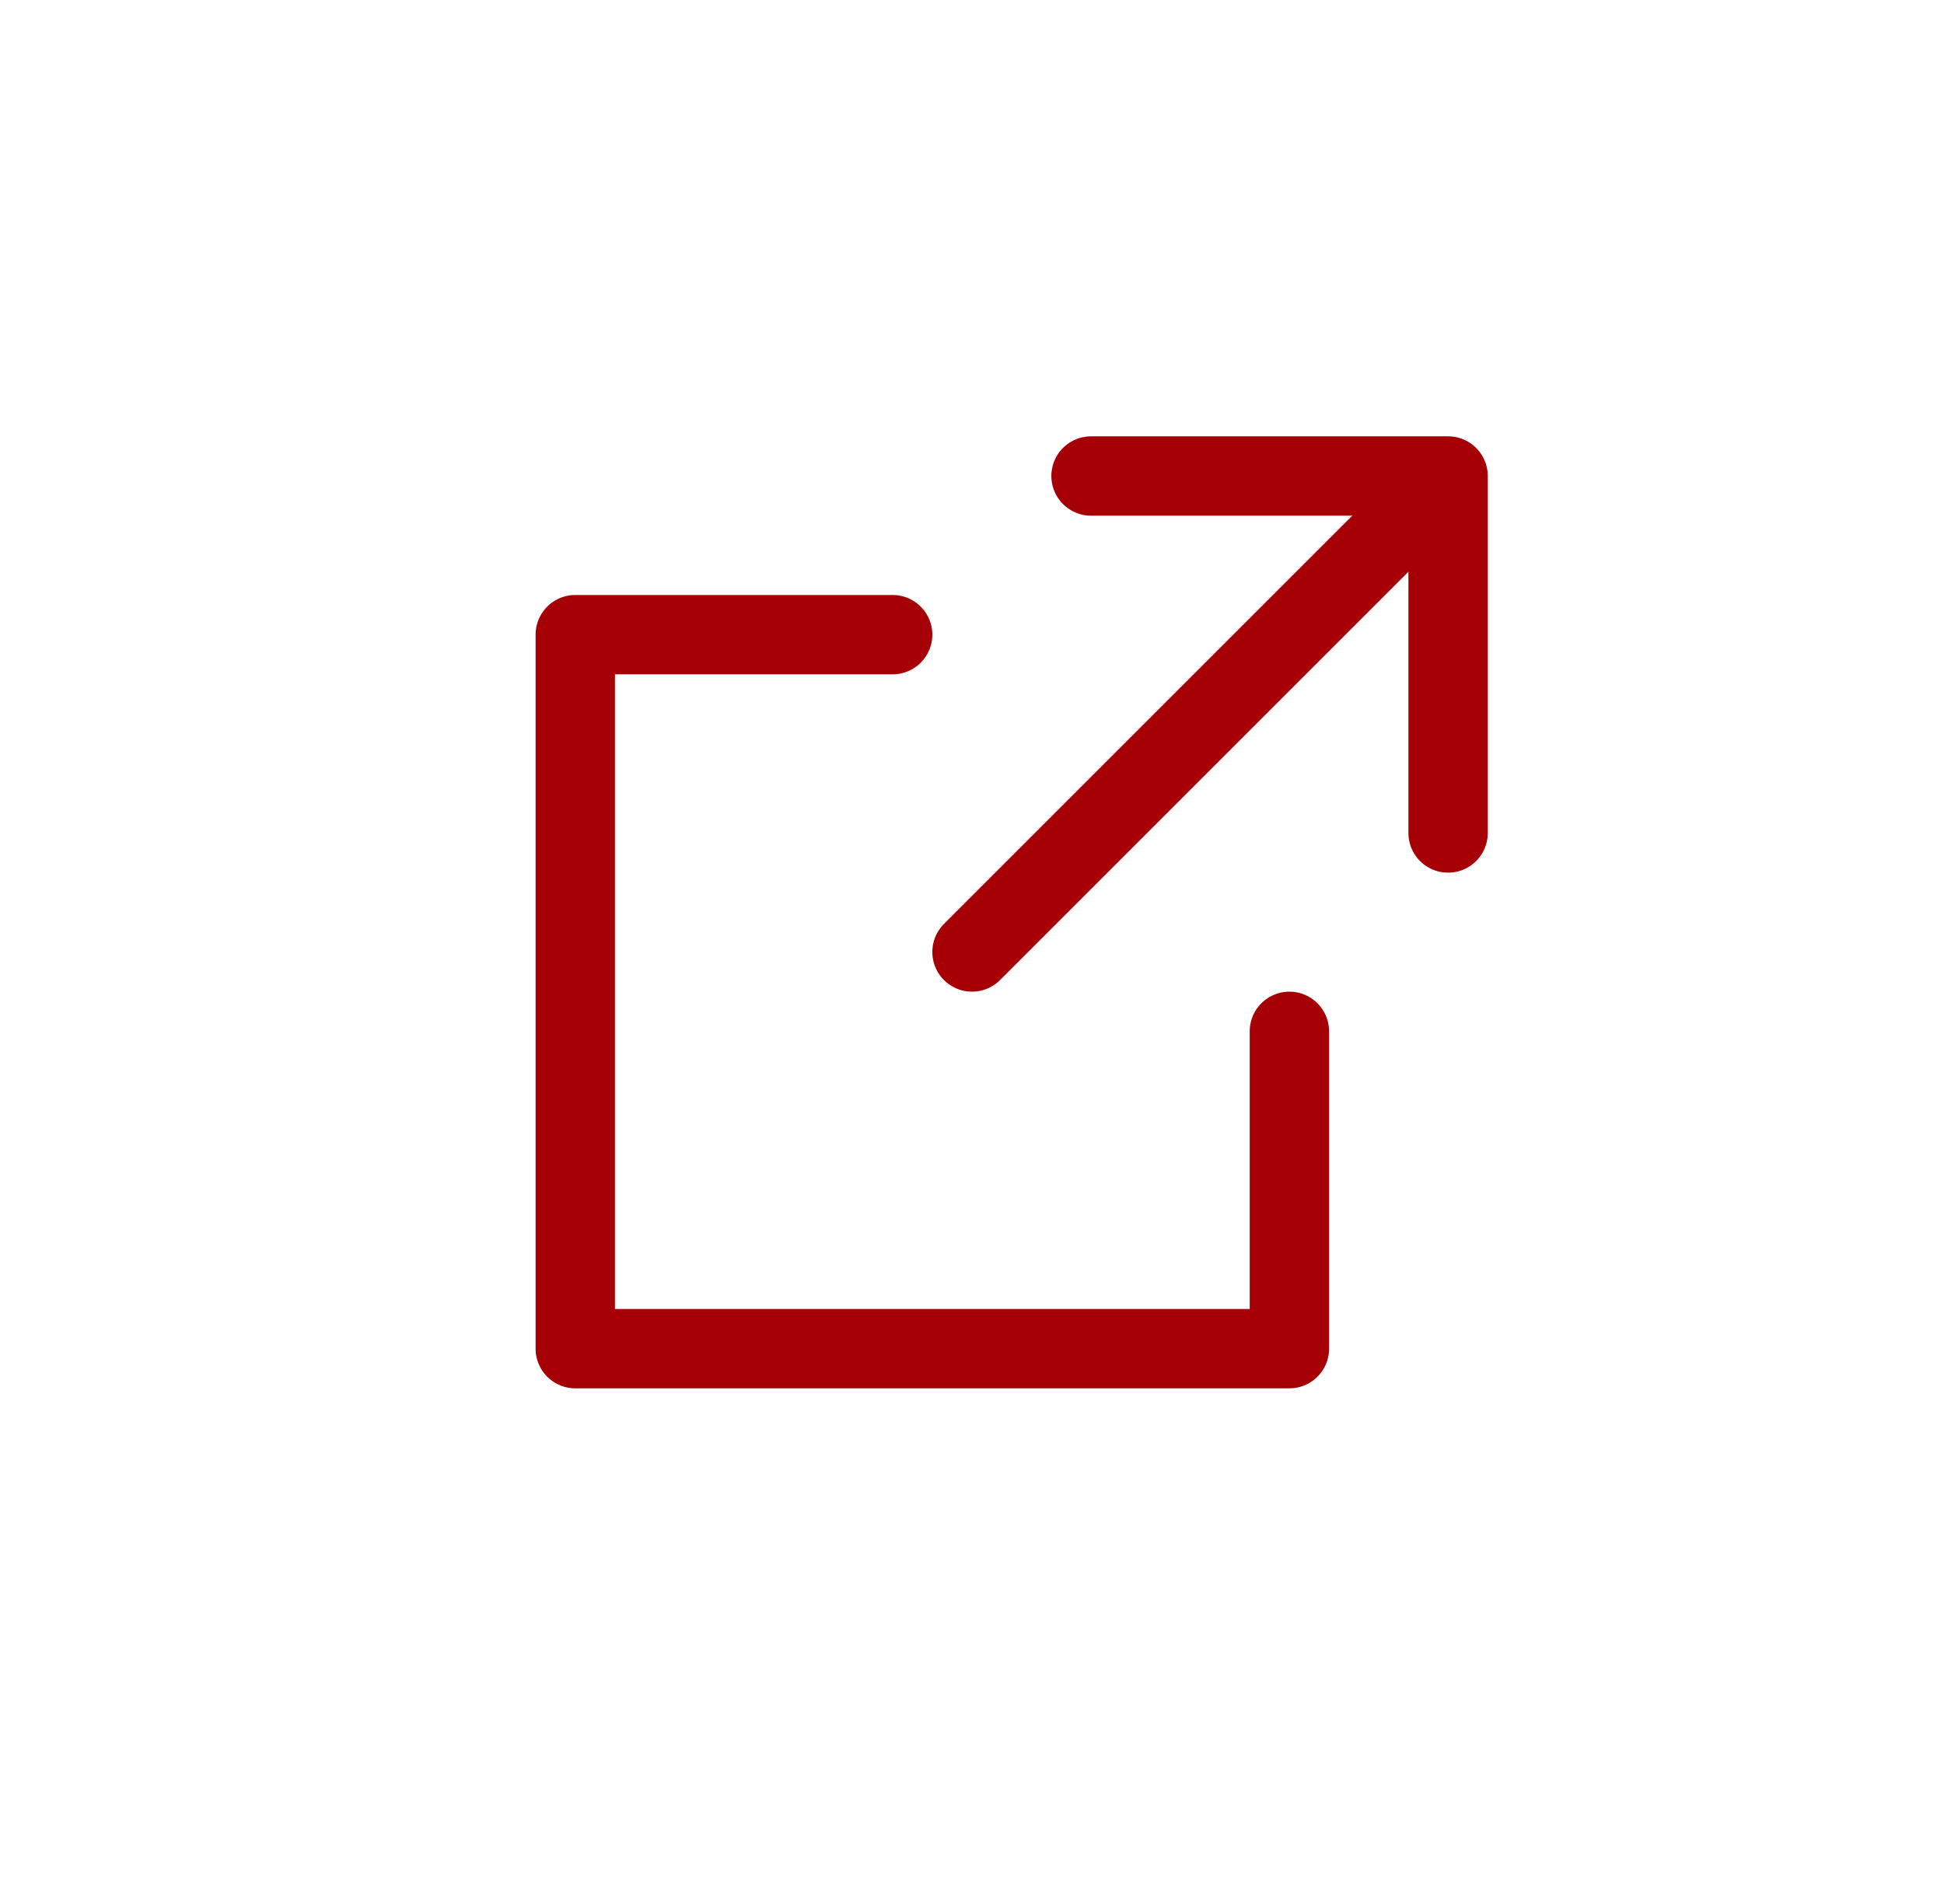 <svg width="49" height="48" viewBox="0 0 49 48" fill="none" xmlns="http://www.w3.org/2000/svg">
<g clip-path="url(#clip0_3012_43295)">
<path d="M27.5 12H36.5V21" stroke="#A50005" stroke-width="2" stroke-linecap="round" stroke-linejoin="round"/>
<path d="M32.5 26V34H14.5V16H22.5" stroke="#A50005" stroke-width="2" stroke-linecap="round" stroke-linejoin="round"/>
<path d="M24.5 24L35.5 13" stroke="#A50005" stroke-width="2" stroke-linecap="round" stroke-linejoin="round"/>
</g>
<defs>
<clipPath id="clip0_3012_43295">
<rect width="48" height="48" fill="white" transform="translate(0.5)"/>
</clipPath>
</defs>
</svg>
